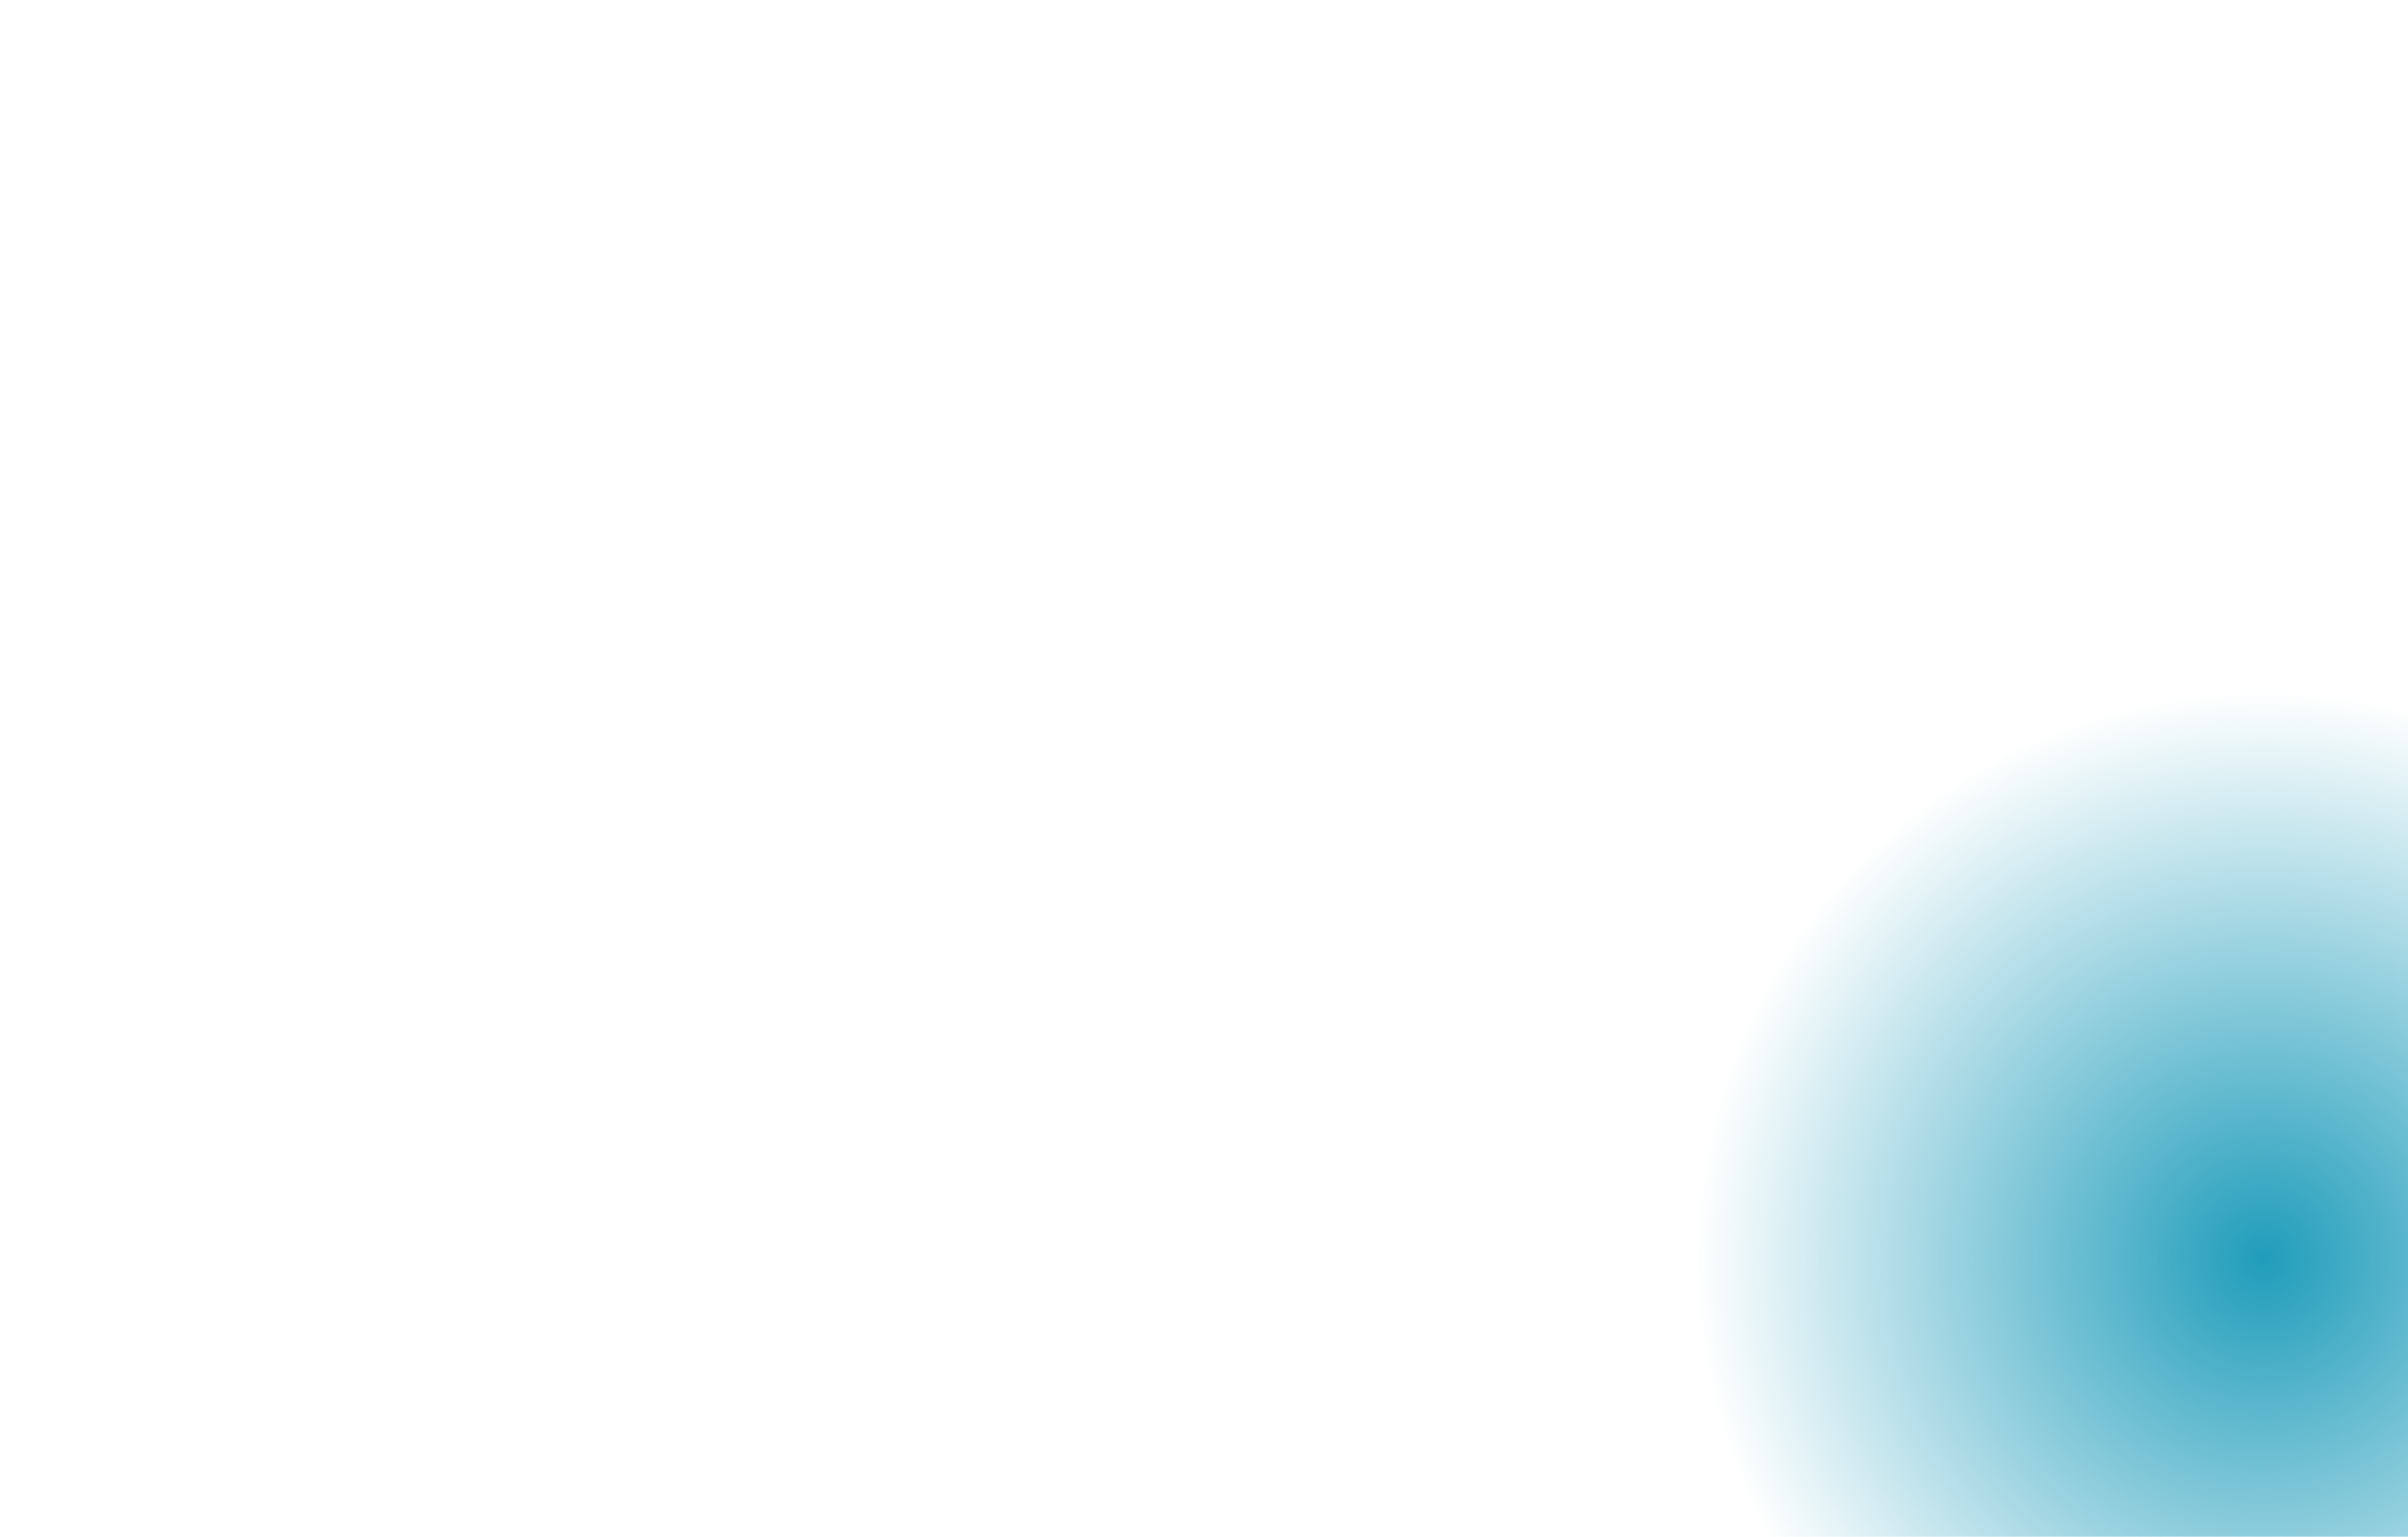 <svg width="835" height="533" viewBox="0 0 835 533" fill="none" xmlns="http://www.w3.org/2000/svg">
<g opacity="0.08">
<path d="M1069.53 274.946C1069.53 263.779 1069.53 252.662 1069.53 241.494C1069.53 239.892 1070 237.772 1068.13 237.203C1066.42 236.686 1066.32 239.013 1065.39 239.892C1057.78 247.285 1049.7 254.213 1042.55 262.021C1034.37 270.965 1024.85 278.617 1016.82 287.665C1010.5 294.801 1000.46 293.353 994.761 287.821C980.211 273.809 965.453 259.953 951.317 245.579C939.201 233.274 924.754 227.379 907.822 228.052C897.104 228.465 886.48 231.814 878.869 239.259C854.687 262.681 730.238 384.774 706.16 408.299C704.037 410.367 705.28 410.833 706.315 411.918C717.396 423.035 729.211 434.731 740.24 445.899C743.398 449.105 745.159 446.933 747.282 444.813C764.525 427.545 882.864 312.535 899.745 294.904C908.392 285.856 916.677 288.131 923.822 295.111C937.492 308.554 951.784 321.376 964.936 335.336C972.185 343.04 979.848 349.658 990.049 351.829C1009.21 355.862 1027.12 353.018 1041.93 339.11C1050.37 331.2 1058.35 322.824 1066.68 314.758C1068.91 312.586 1069.89 310.363 1069.84 307.158C1069.63 296.403 1069.79 285.701 1069.79 274.946C1069.69 274.946 1069.58 274.946 1069.53 274.946Z" fill="url(#paint0_linear_1_42)"/>
<path d="M752.103 402.321C752.103 391.185 752.103 399.42 752.103 388.284C752.103 386.686 752.569 384.572 750.705 384.005C748.997 383.489 748.893 385.809 747.961 386.686C740.349 394.058 732.271 381.647 725.126 389.432C716.944 398.352 707.417 405.982 699.391 415.004C693.073 422.119 683.028 420.675 677.332 415.159C662.782 401.187 648.024 387.37 633.888 373.037C621.771 360.767 607.324 354.889 590.392 355.56C579.674 355.972 569.68 359.942 562.068 367.366C537.886 390.721 436.519 492.058 412.44 515.517C410.317 517.579 411.56 518.043 412.596 519.126C423.677 530.21 434.862 541.243 445.891 552.38C449.049 555.576 450.81 553.411 452.933 551.297C470.176 534.077 565.434 439.803 582.314 422.222C590.962 413.2 599.247 415.468 606.392 422.428C620.063 435.833 634.354 448.619 647.506 462.539C654.756 470.221 662.419 476.82 672.62 478.986C691.779 483.007 709.695 480.172 724.504 466.303C732.944 458.415 740.919 450.063 749.255 442.02C751.482 439.854 752.466 437.638 752.414 434.441C752.207 423.717 752.362 413.045 752.362 402.321C752.259 402.321 752.155 402.321 752.103 402.321Z" fill="url(#paint1_linear_1_42)"/>
</g>
<g opacity="0.05">
<path d="M275.315 334.916C275.263 355.532 275.212 376.2 275.108 396.816C275.108 399.297 275.315 401.363 277.387 403.379C291.582 417.64 305.569 432.056 319.556 446.471C328.778 456.03 340.123 461.921 353.178 461.973C365.921 461.973 378.355 459.337 388.146 449.468C415.343 422.032 442.851 394.853 470.411 367.365C460.413 357.444 450.259 347.73 440.52 337.602C437.049 334.037 435.029 334.192 431.61 337.654C410.37 359.097 388.819 380.23 367.631 401.725C361.311 408.132 352.245 410.251 344.008 401.777C321.836 378.99 298.99 356.824 276.403 334.399C276.092 334.709 275.73 334.864 275.315 334.864V334.916Z" fill="url(#paint2_linear_1_42)"/>
<path d="M279.333 403.624C279.385 383.007 279.436 362.339 279.54 341.723C279.54 339.243 279.333 337.176 277.261 335.161C263.066 320.9 249.079 306.484 235.092 292.068C225.871 282.509 214.525 276.619 201.471 276.567C188.727 276.567 176.294 279.202 166.502 289.071C139.305 316.508 28.112 427.14 0.552 454.628C10.55 464.549 20.704 474.263 30.443 484.39C33.914 487.955 35.934 487.8 39.353 484.338C60.593 462.895 165.829 358.309 187.017 336.814C193.337 330.407 202.403 328.289 210.64 336.763C232.812 359.549 255.658 381.716 278.245 404.141C278.556 403.831 278.918 403.676 279.333 403.676V403.624Z" fill="url(#paint3_linear_1_42)"/>
<path d="M608.07 219.304C608.019 240.01 593.041 245.385 592.937 266.09C592.937 268.581 593.144 270.657 595.214 272.68C609.393 287.003 623.366 301.481 637.338 315.959C646.549 325.559 657.882 331.475 670.923 331.527C683.653 331.527 696.073 328.88 705.853 318.969C733.022 291.414 760.5 264.118 788.031 236.511C778.043 226.548 767.9 216.792 758.172 206.621C754.704 203.041 752.686 203.196 749.271 206.673C728.054 228.208 706.526 249.433 685.361 271.02C679.047 277.455 669.991 279.582 661.763 271.072C639.615 248.187 631.719 241.307 609.157 218.785C608.846 219.097 608.484 219.253 608.07 219.253V219.304Z" fill="url(#paint4_linear_1_42)"/>
<path d="M646.153 322.657C646.205 302.025 660.062 295.094 660.165 274.463C660.165 271.981 659.959 269.913 657.892 267.896C643.735 253.624 629.784 239.198 615.833 224.771C606.636 215.205 595.32 209.311 582.299 209.259C569.589 209.259 557.188 211.896 547.422 221.772C520.296 249.229 446.424 322.896 418.935 350.405C428.908 360.332 439.035 370.054 448.749 380.188C452.211 383.756 454.226 383.601 457.636 380.137C478.82 358.678 546.751 291.061 567.884 269.551C574.187 263.139 583.229 261.019 591.445 269.499C613.559 292.302 622.54 300.732 645.068 323.174C645.378 322.863 645.74 322.708 646.153 322.708V322.657Z" fill="url(#paint5_linear_1_42)"/>
</g>
<g filter="url(#filter0_f_1_42)">
<ellipse cx="784.533" cy="436.5" rx="196.37" ry="196.5" fill="url(#paint6_radial_1_42)"/>
</g>
<defs>
<filter id="filter0_f_1_42" x="348.163" y="0" width="872.74" height="873" filterUnits="userSpaceOnUse" color-interpolation-filters="sRGB">
<feFlood flood-opacity="0" result="BackgroundImageFix"/>
<feBlend mode="normal" in="SourceGraphic" in2="BackgroundImageFix" result="shape"/>
<feGaussianBlur stdDeviation="120" result="effect1_foregroundBlur_1_42"/>
</filter>
<linearGradient id="paint0_linear_1_42" x1="1024.71" y1="279.474" x2="482.149" y2="481.346" gradientUnits="userSpaceOnUse">
<stop stop-color="white" stop-opacity="0"/>
<stop offset="0.375" stop-color="white"/>
<stop offset="0.645" stop-color="white"/>
<stop offset="1" stop-color="white" stop-opacity="0"/>
</linearGradient>
<linearGradient id="paint1_linear_1_42" x1="1024.71" y1="279.474" x2="482.149" y2="481.346" gradientUnits="userSpaceOnUse">
<stop stop-color="white" stop-opacity="0"/>
<stop offset="0.375" stop-color="white"/>
<stop offset="0.645" stop-color="white"/>
<stop offset="1" stop-color="white" stop-opacity="0"/>
</linearGradient>
<linearGradient id="paint2_linear_1_42" x1="430.021" y1="368.864" x2="339.222" y2="432.196" gradientUnits="userSpaceOnUse">
<stop stop-color="white"/>
<stop offset="1" stop-color="white" stop-opacity="0"/>
</linearGradient>
<linearGradient id="paint3_linear_1_42" x1="430.021" y1="368.864" x2="339.222" y2="432.196" gradientUnits="userSpaceOnUse">
<stop stop-color="white"/>
<stop offset="1" stop-color="white" stop-opacity="0"/>
</linearGradient>
<linearGradient id="paint4_linear_1_42" x1="430.021" y1="368.864" x2="339.222" y2="432.196" gradientUnits="userSpaceOnUse">
<stop stop-color="white"/>
<stop offset="1" stop-color="white" stop-opacity="0"/>
</linearGradient>
<linearGradient id="paint5_linear_1_42" x1="430.021" y1="368.864" x2="339.222" y2="432.196" gradientUnits="userSpaceOnUse">
<stop stop-color="white"/>
<stop offset="1" stop-color="white" stop-opacity="0"/>
</linearGradient>
<radialGradient id="paint6_radial_1_42" cx="0" cy="0" r="1" gradientUnits="userSpaceOnUse" gradientTransform="translate(784.533 436.5) rotate(90) scale(196.5 196.37)">
<stop stop-color="#209DBB"/>
<stop offset="1" stop-color="#209DBB" stop-opacity="0"/>
</radialGradient>
</defs>
</svg>
